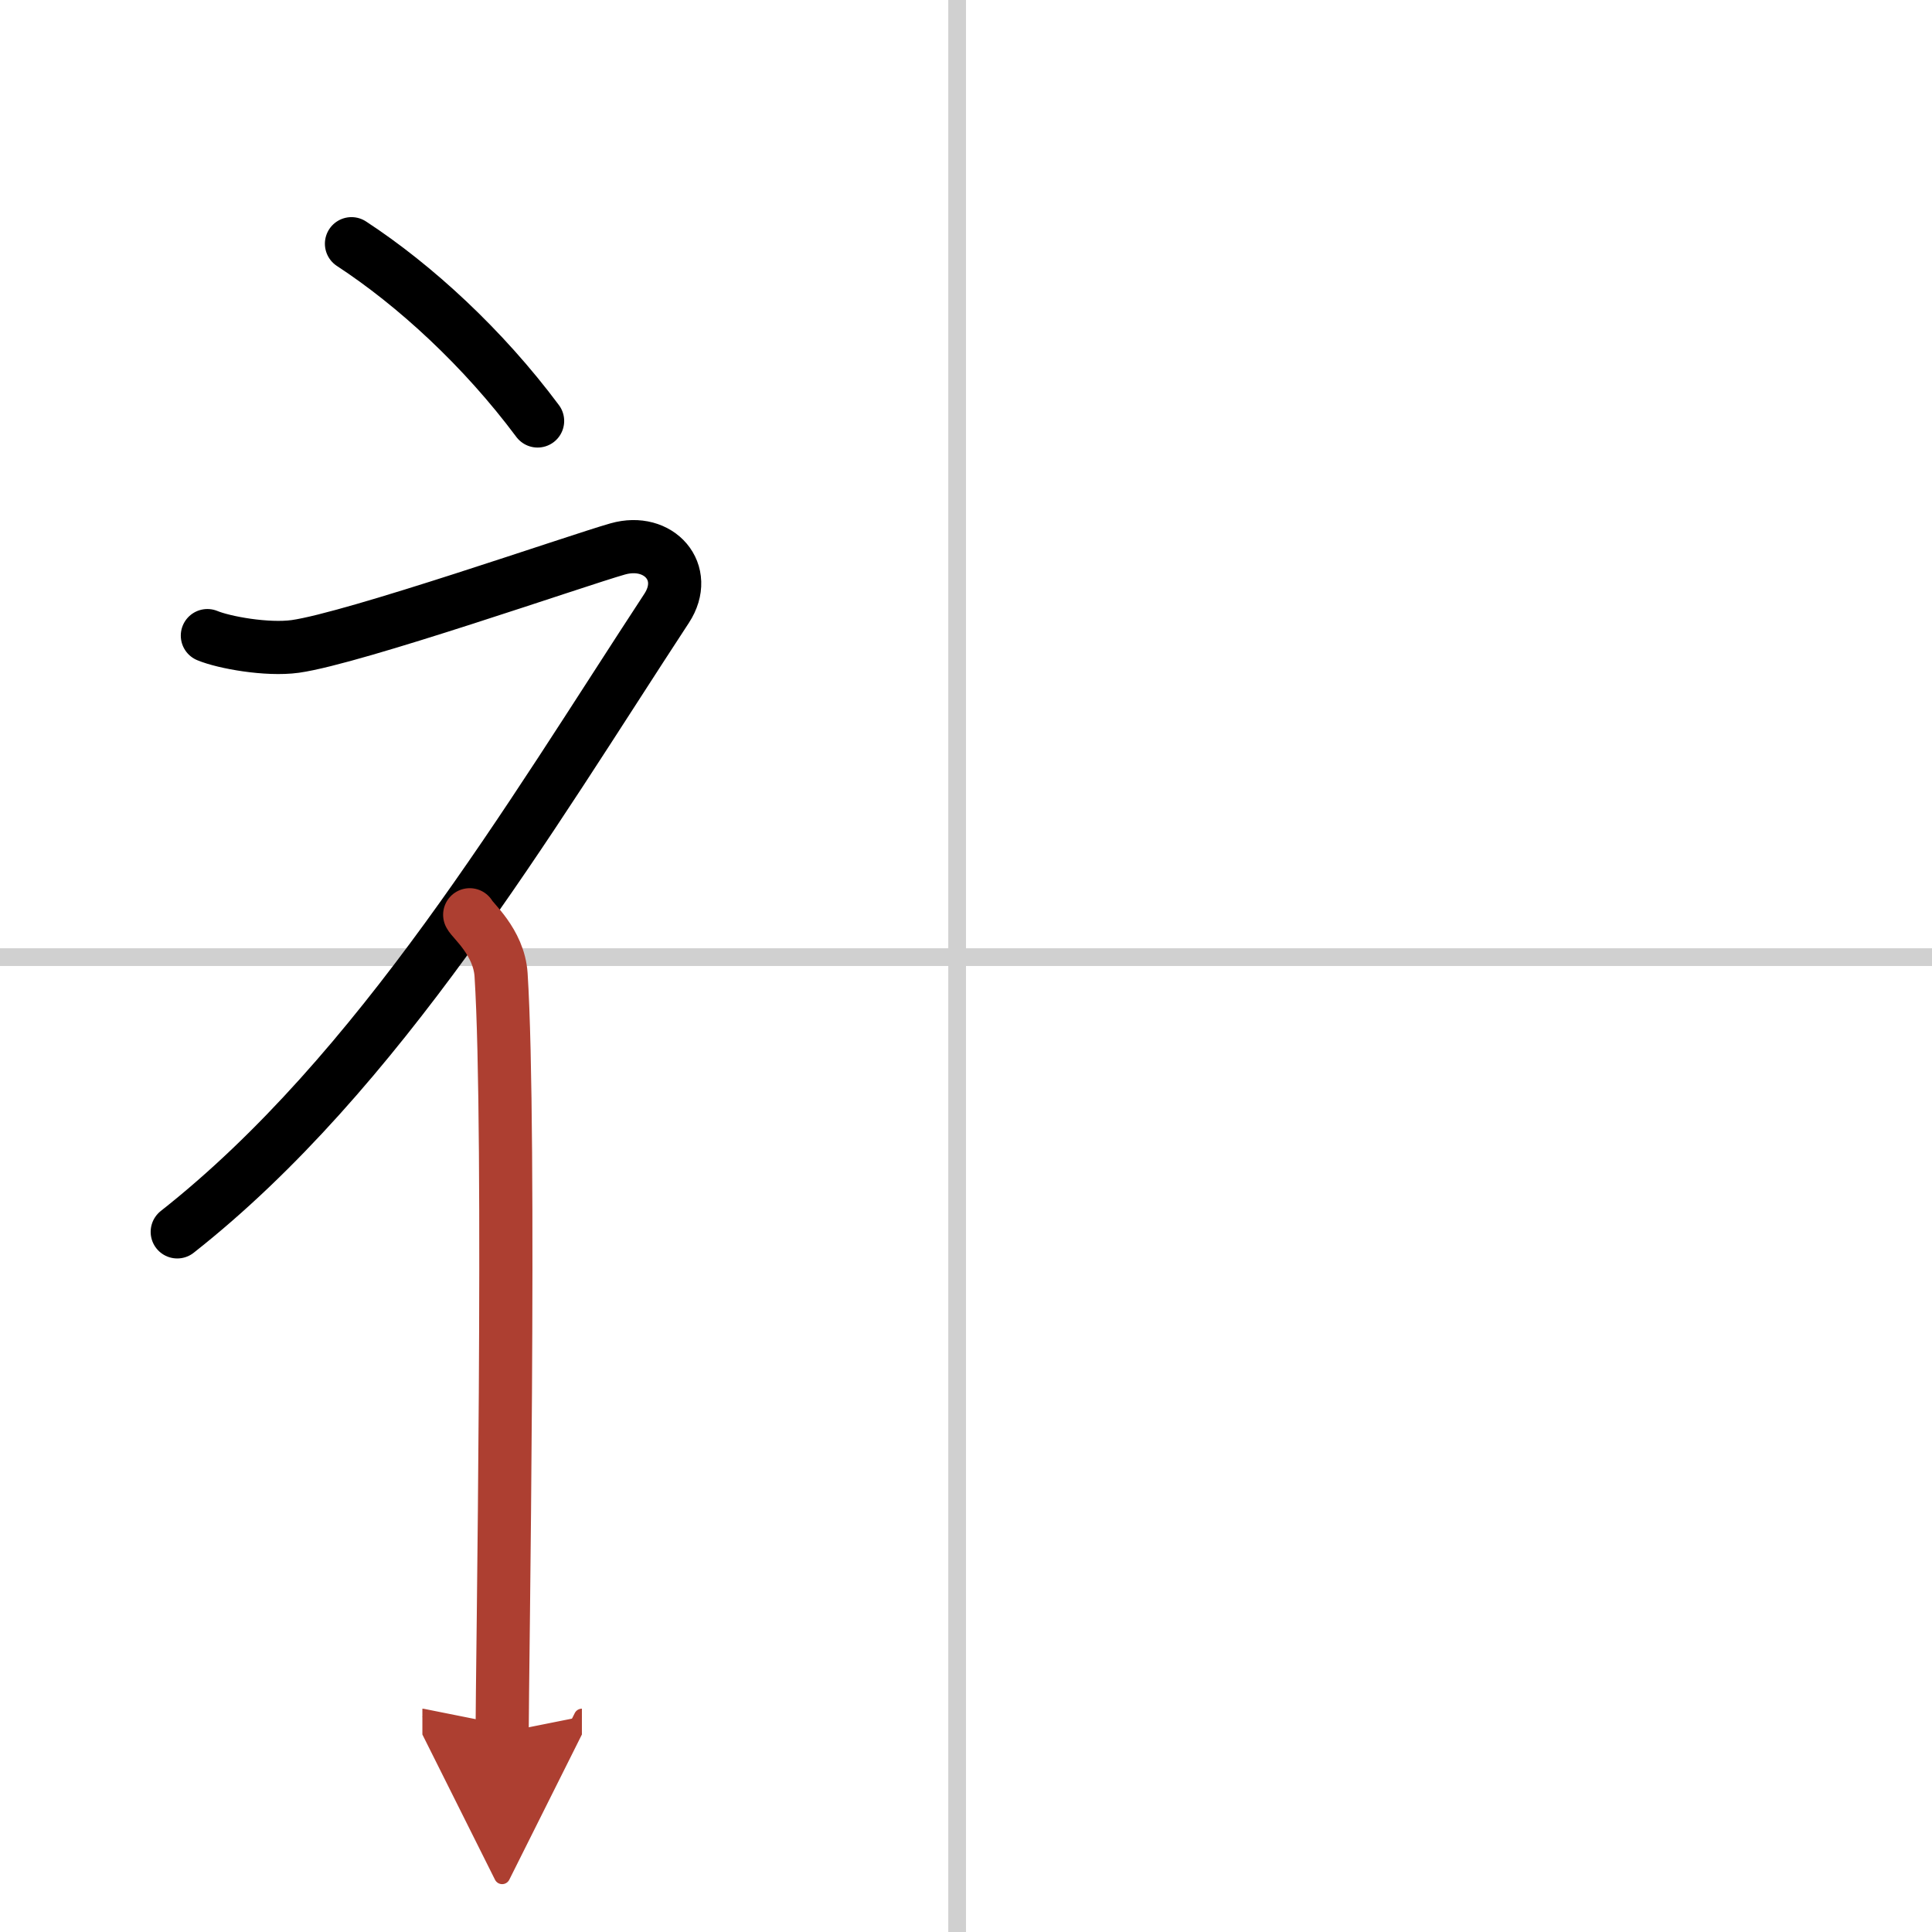 <svg width="400" height="400" viewBox="0 0 109 109" xmlns="http://www.w3.org/2000/svg"><defs><marker id="a" markerWidth="4" orient="auto" refX="1" refY="5" viewBox="0 0 10 10"><polyline points="0 0 10 5 0 10 1 5" fill="#ad3f31" stroke="#ad3f31"/></marker></defs><g fill="none" stroke="#000" stroke-linecap="round" stroke-linejoin="round" stroke-width="3"><rect width="100%" height="100%" fill="#fff" stroke="#fff"/><line x1="54" x2="54" y2="109" stroke="#d0d0d0" stroke-width="1"/><line x2="109" y1="54" y2="54" stroke="#d0d0d0" stroke-width="1"/><path d="m19.83 13.75c3.59 2.35 7.43 5.88 10.5 10"/><path d="m11.7 35.86c0.94 0.39 3.36 0.83 4.96 0.61 3.34-0.47 15.86-4.84 18.19-5.5s4.08 1.33 2.76 3.35c-7.75 11.83-16.21 26.2-27.61 35.18"/><path d="m26.5 51.61c0.12 0.29 1.65 1.53 1.77 3.39 0.57 8.93 0.06 39.7 0.06 42.75" marker-end="url(#a)" stroke="#ad3f31"/></g></svg>
